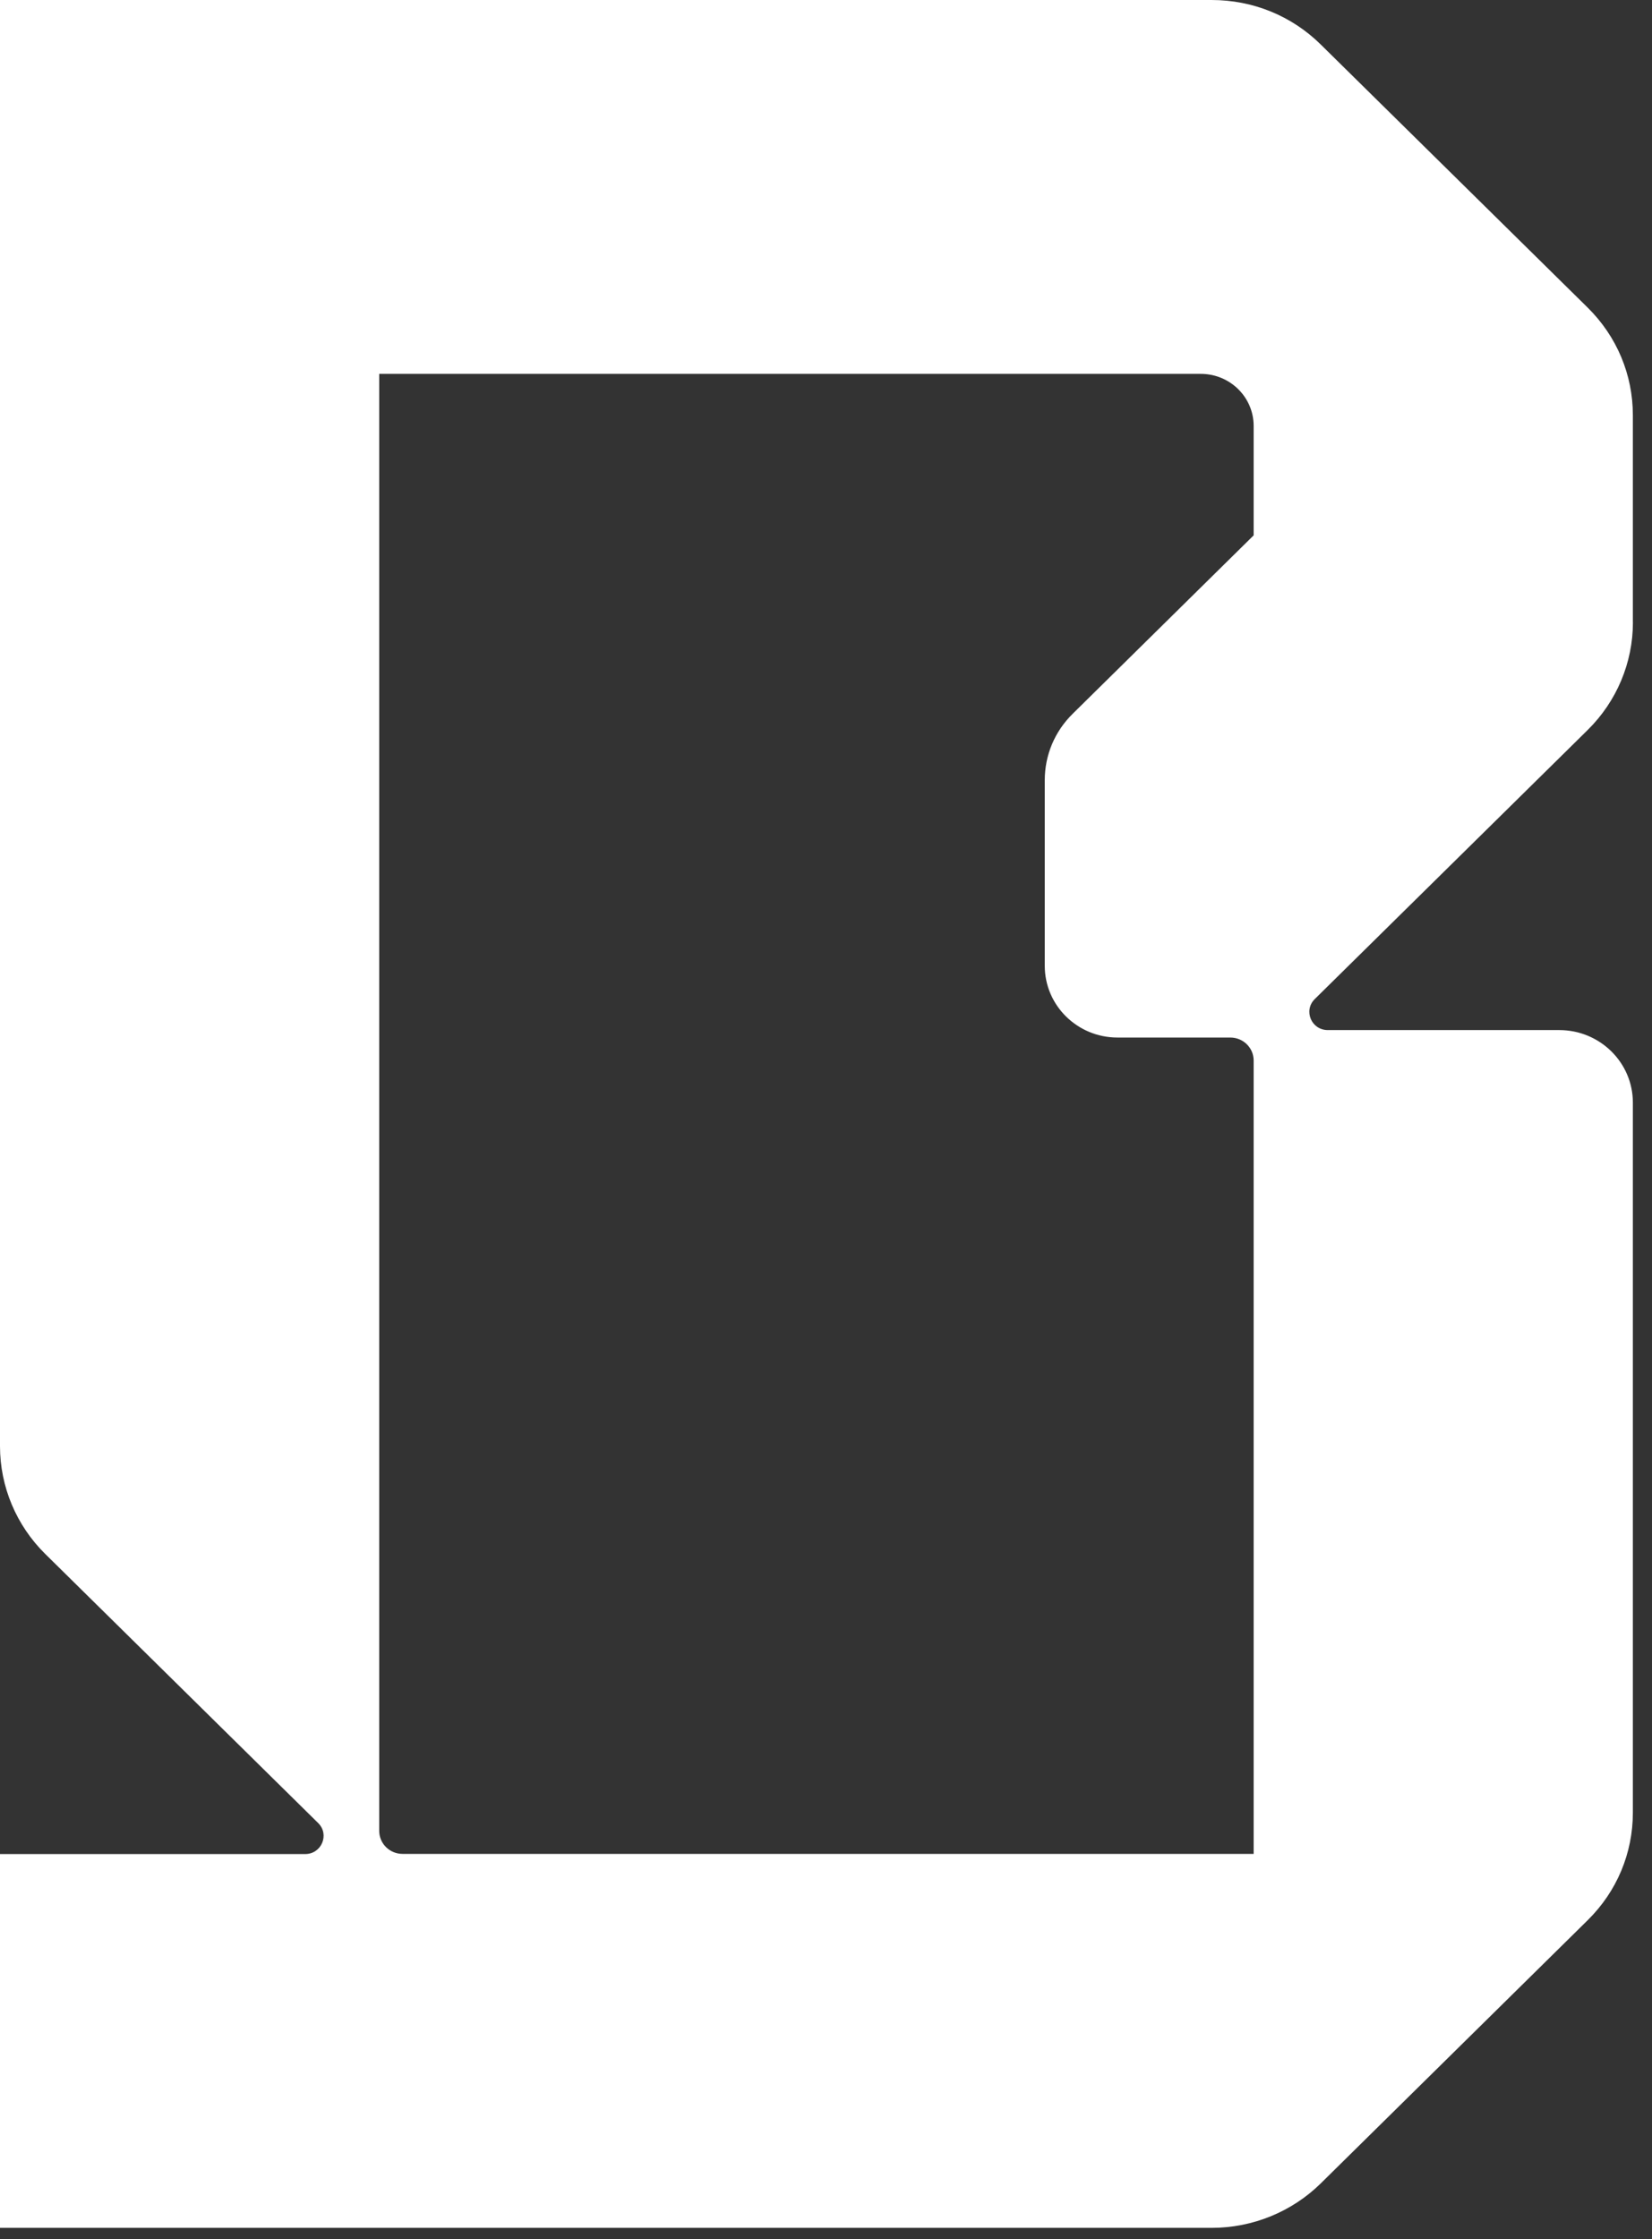 <svg width="31" height="42" viewBox="0 0 31 42" fill="none" xmlns="http://www.w3.org/2000/svg">
<rect x="0" y="0" width="31" height="42" fill="#333333" stroke="none"/>
<path d="M30.641 11.672V7.79C30.641 7.028 30.34 6.31 29.793 5.77L24.785 0.836C24.238 0.296 23.51 0 22.735 0H0V27.128C0 27.886 0.306 28.614 0.849 29.149L5.97 34.196C6.189 34.411 6.034 34.778 5.727 34.778H0V41.79H22.736C23.506 41.79 24.242 41.489 24.785 40.955L29.793 36.019C30.341 35.479 30.641 34.763 30.641 33.999V20.683C30.641 19.931 30.023 19.322 29.259 19.322H24.916C24.607 19.322 24.454 18.955 24.672 18.74L29.793 13.693C30.337 13.157 30.642 12.431 30.642 11.673L30.641 11.672ZM7.116 7.013H22.533C23.081 7.013 23.525 7.45 23.525 7.99V10.042L20.129 13.389C19.791 13.722 19.605 14.165 19.605 14.636V18.116C19.605 18.859 20.216 19.462 20.97 19.462H23.087C23.329 19.462 23.525 19.655 23.525 19.893V34.775H7.554C7.312 34.775 7.116 34.582 7.116 34.343V7.013Z" fill="white"/>
</svg>

